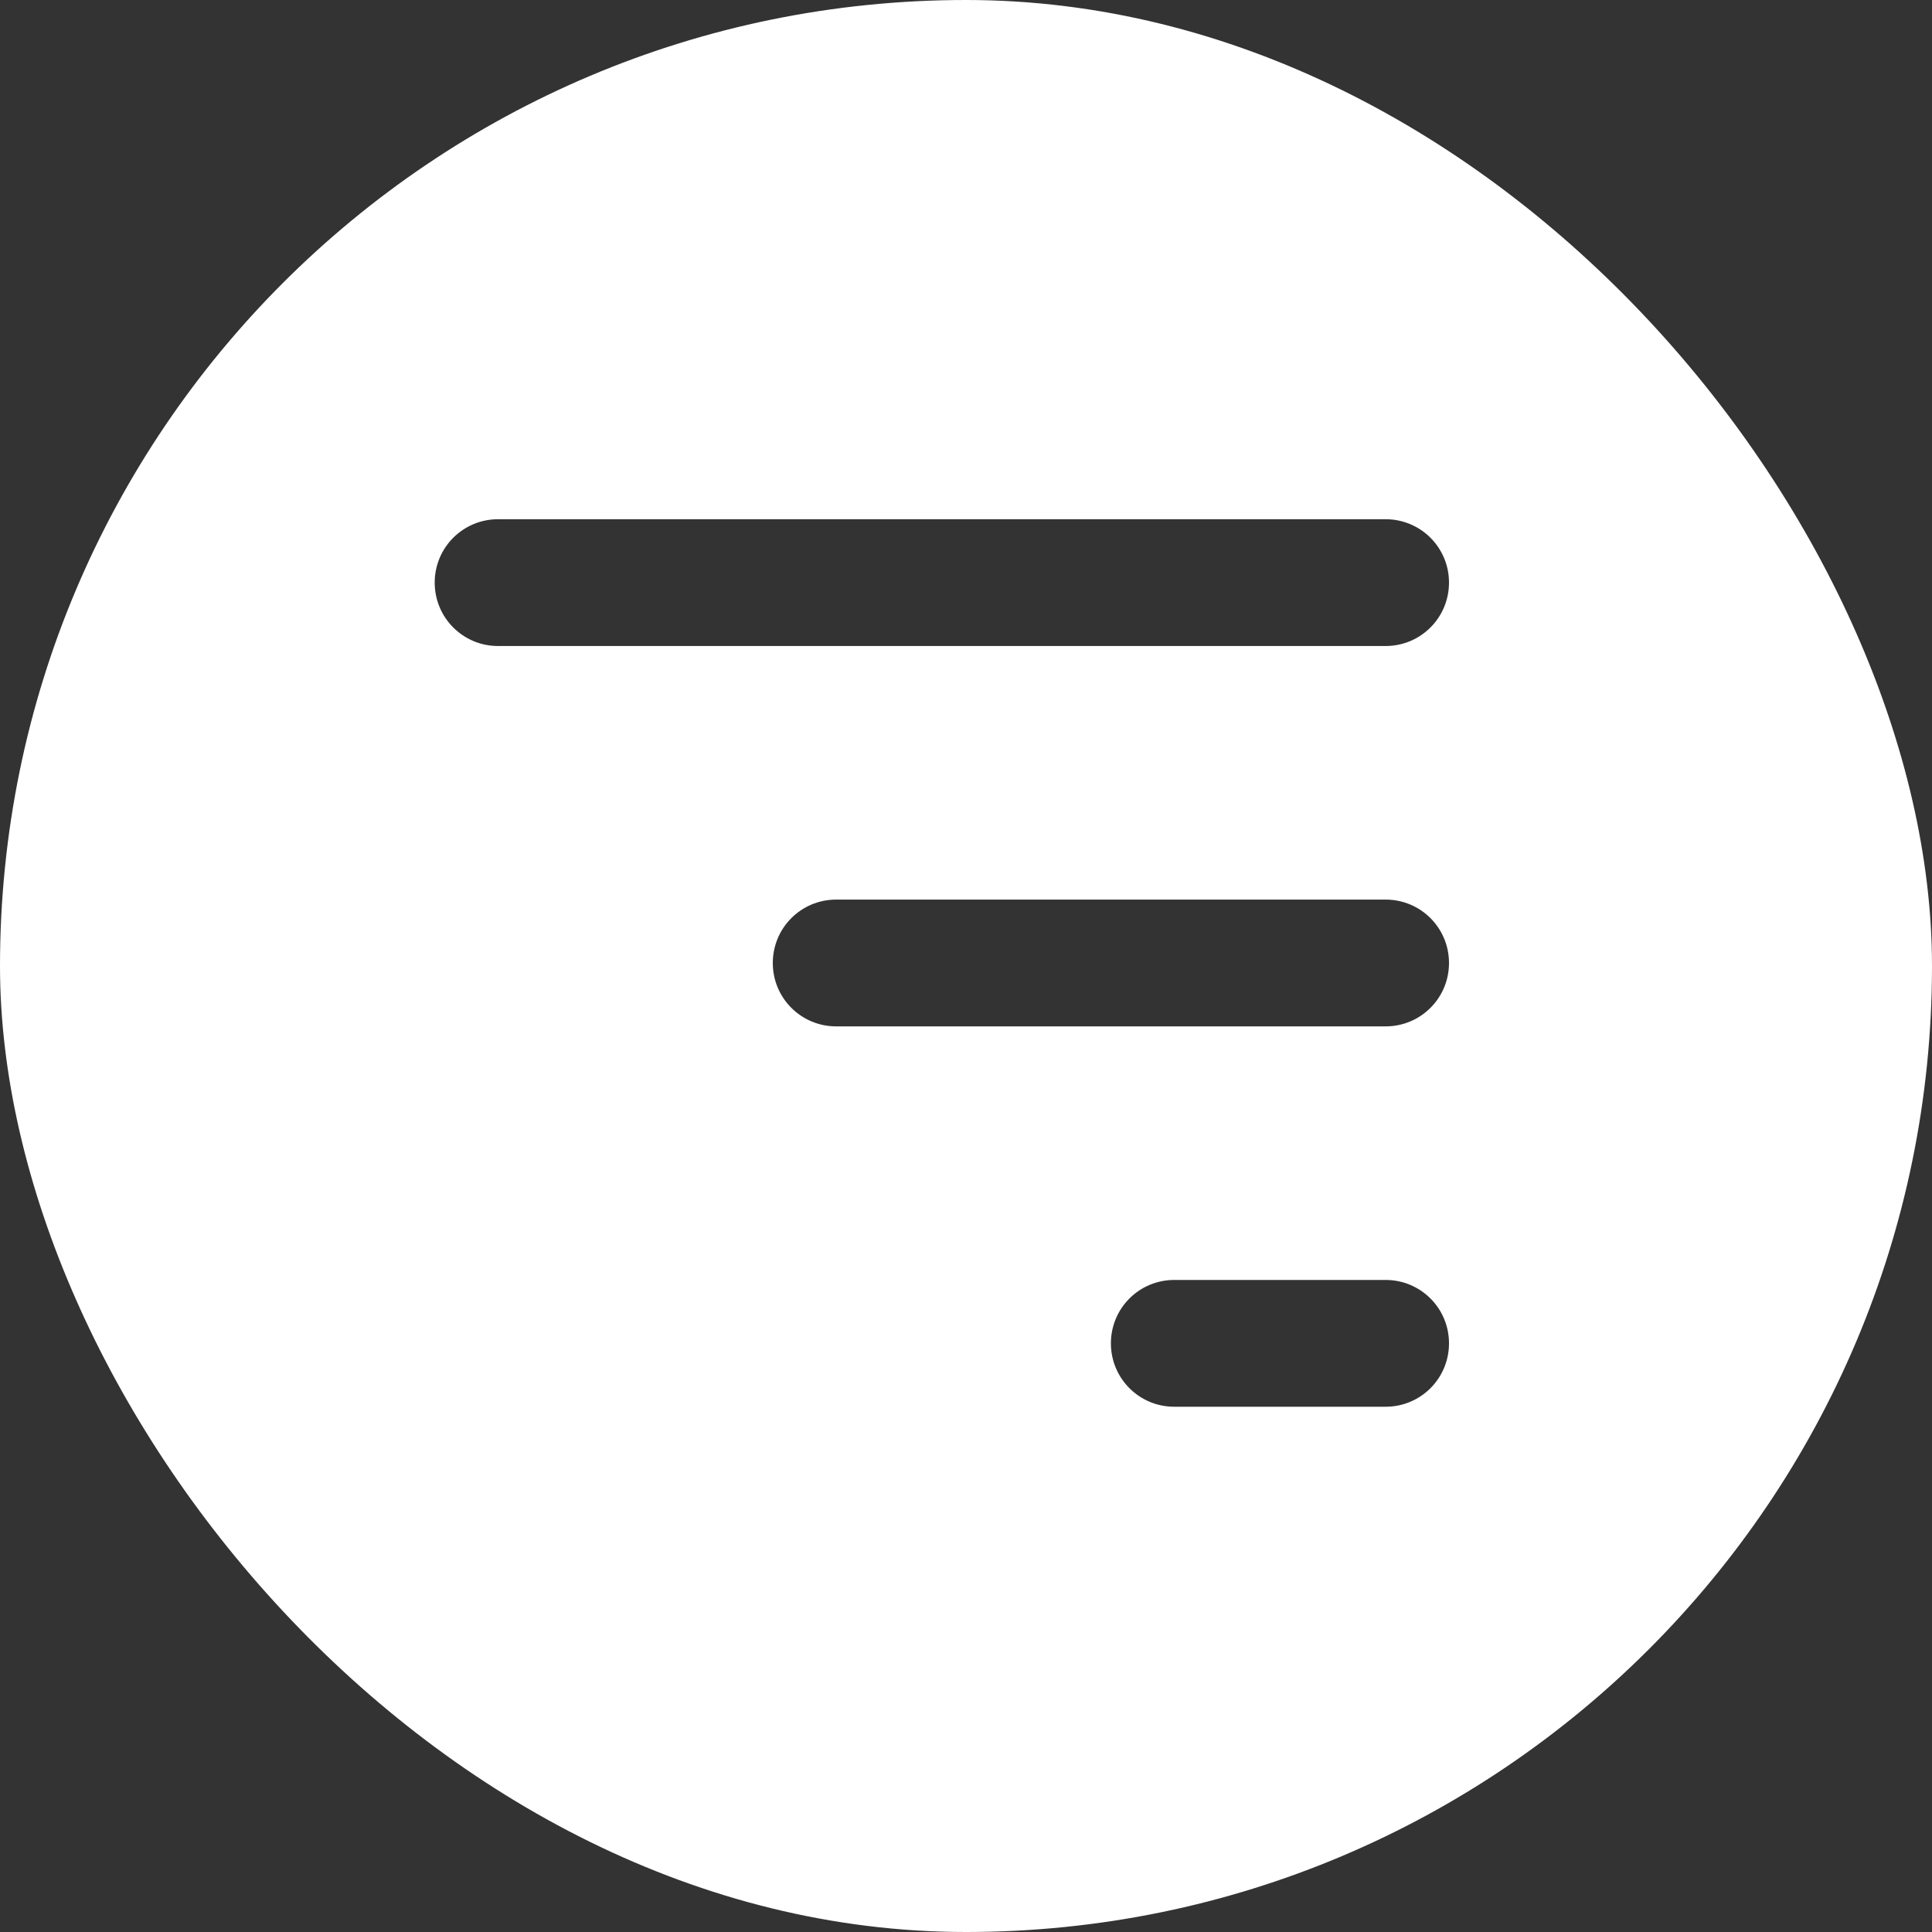 <?xml version="1.0" encoding="UTF-8"?> <svg xmlns="http://www.w3.org/2000/svg" width="40" height="40" viewBox="0 0 40 40" fill="none"><rect x="0" y="0" width="40" height="40" fill="#333333" stroke="none"/><g clip-path="url(#clip0_503_139)"><path fill-rule="evenodd" clip-rule="evenodd" d="M40 0H0V40H40V0ZM10.312 13.375C9.586 13.375 9 12.789 9 12.062C9 11.336 9.586 10.75 10.312 10.75H28.688C29.414 10.75 30 11.336 30 12.062C30 12.789 29.414 13.375 28.688 13.375H10.312ZM28.688 26.5H24.312C23.586 26.5 23 27.086 23 27.812C23 28.539 23.586 29.125 24.312 29.125H28.688C29.414 29.125 30 28.539 30 27.812C30 27.086 29.414 26.5 28.688 26.5ZM28.688 18.625H17.312C16.586 18.625 16 19.211 16 19.938C16 20.664 16.586 21.25 17.312 21.25H28.688C29.414 21.25 30 20.664 30 19.938C30 19.211 29.414 18.625 28.688 18.625Z" fill="white"></path></g><defs><clipPath id="clip0_503_139"><rect width="40" height="40" rx="20" fill="white"></rect></clipPath></defs></svg> 